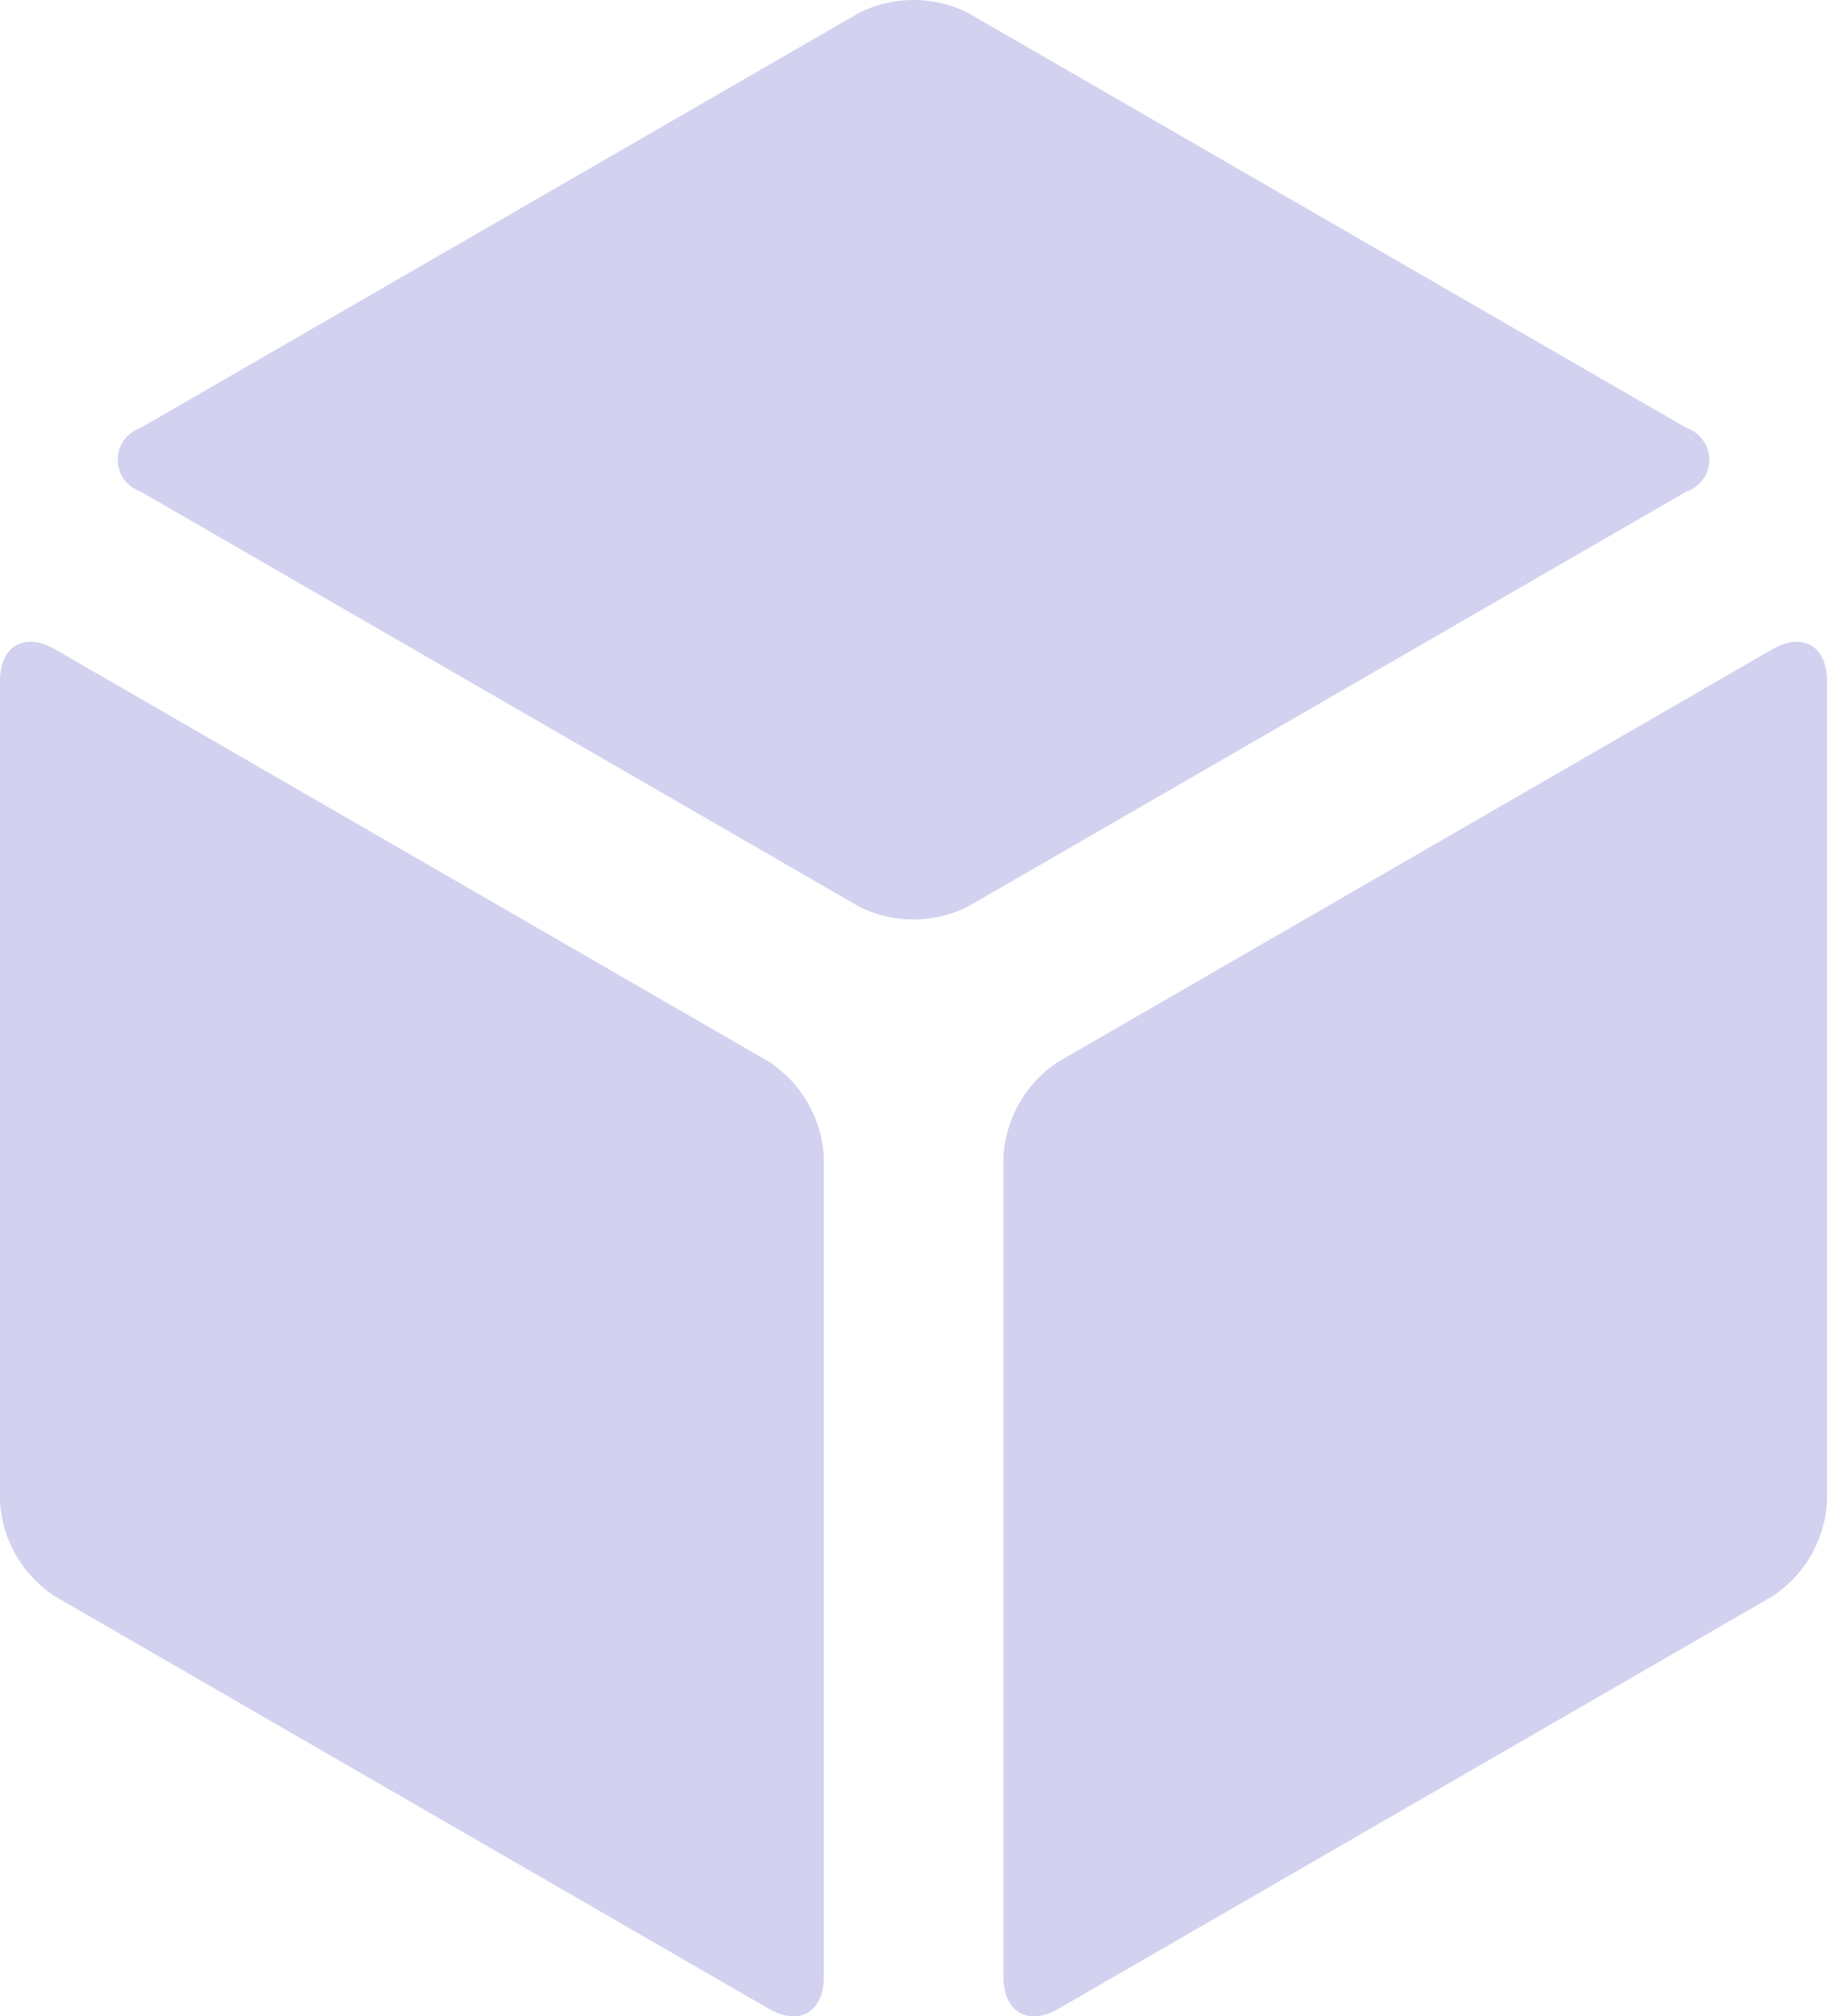 <svg xmlns="http://www.w3.org/2000/svg" width="30.185" height="33.293" viewBox="0 0 30.185 33.293">
  <g id="グループ_2539" data-name="グループ 2539" transform="translate(-5385.962 -1884.427)">
    <g id="グループ_20" data-name="グループ 20">
      <g id="グループ_17" data-name="グループ 17">
        <path id="パス_35" data-name="パス 35" d="M5386.867,1895.146c-.5-.287-.905-.052-.905.523v13.547a2.007,2.007,0,0,0,.905,1.568l11.8,6.813c.5.288.905.052.905-.523v-13.546a2.009,2.009,0,0,0-.905-1.569Z" fill="#d2d1ef"/>
      </g>
      <g id="グループ_18" data-name="グループ 18">
        <path id="パス_36" data-name="パス 36" d="M5413.829,1892.541a.553.553,0,0,0,0-1.046l-11.869-6.852a2.006,2.006,0,0,0-1.811,0l-11.869,6.852a.553.553,0,0,0,0,1.046l11.869,6.852a2.006,2.006,0,0,0,1.811,0Z" fill="#d2d1ef"/>
      </g>
      <g id="グループ_19" data-name="グループ 19">
        <path id="パス_37" data-name="パス 37" d="M5416.147,1895.669c0-.575-.407-.81-.9-.523l-11.8,6.813a2.007,2.007,0,0,0-.906,1.569v13.546c0,.575.407.811.906.523l11.8-6.813a2.007,2.007,0,0,0,.9-1.568Z" fill="#d2d1ef"/>
      </g>
    </g>
  </g>
</svg>
